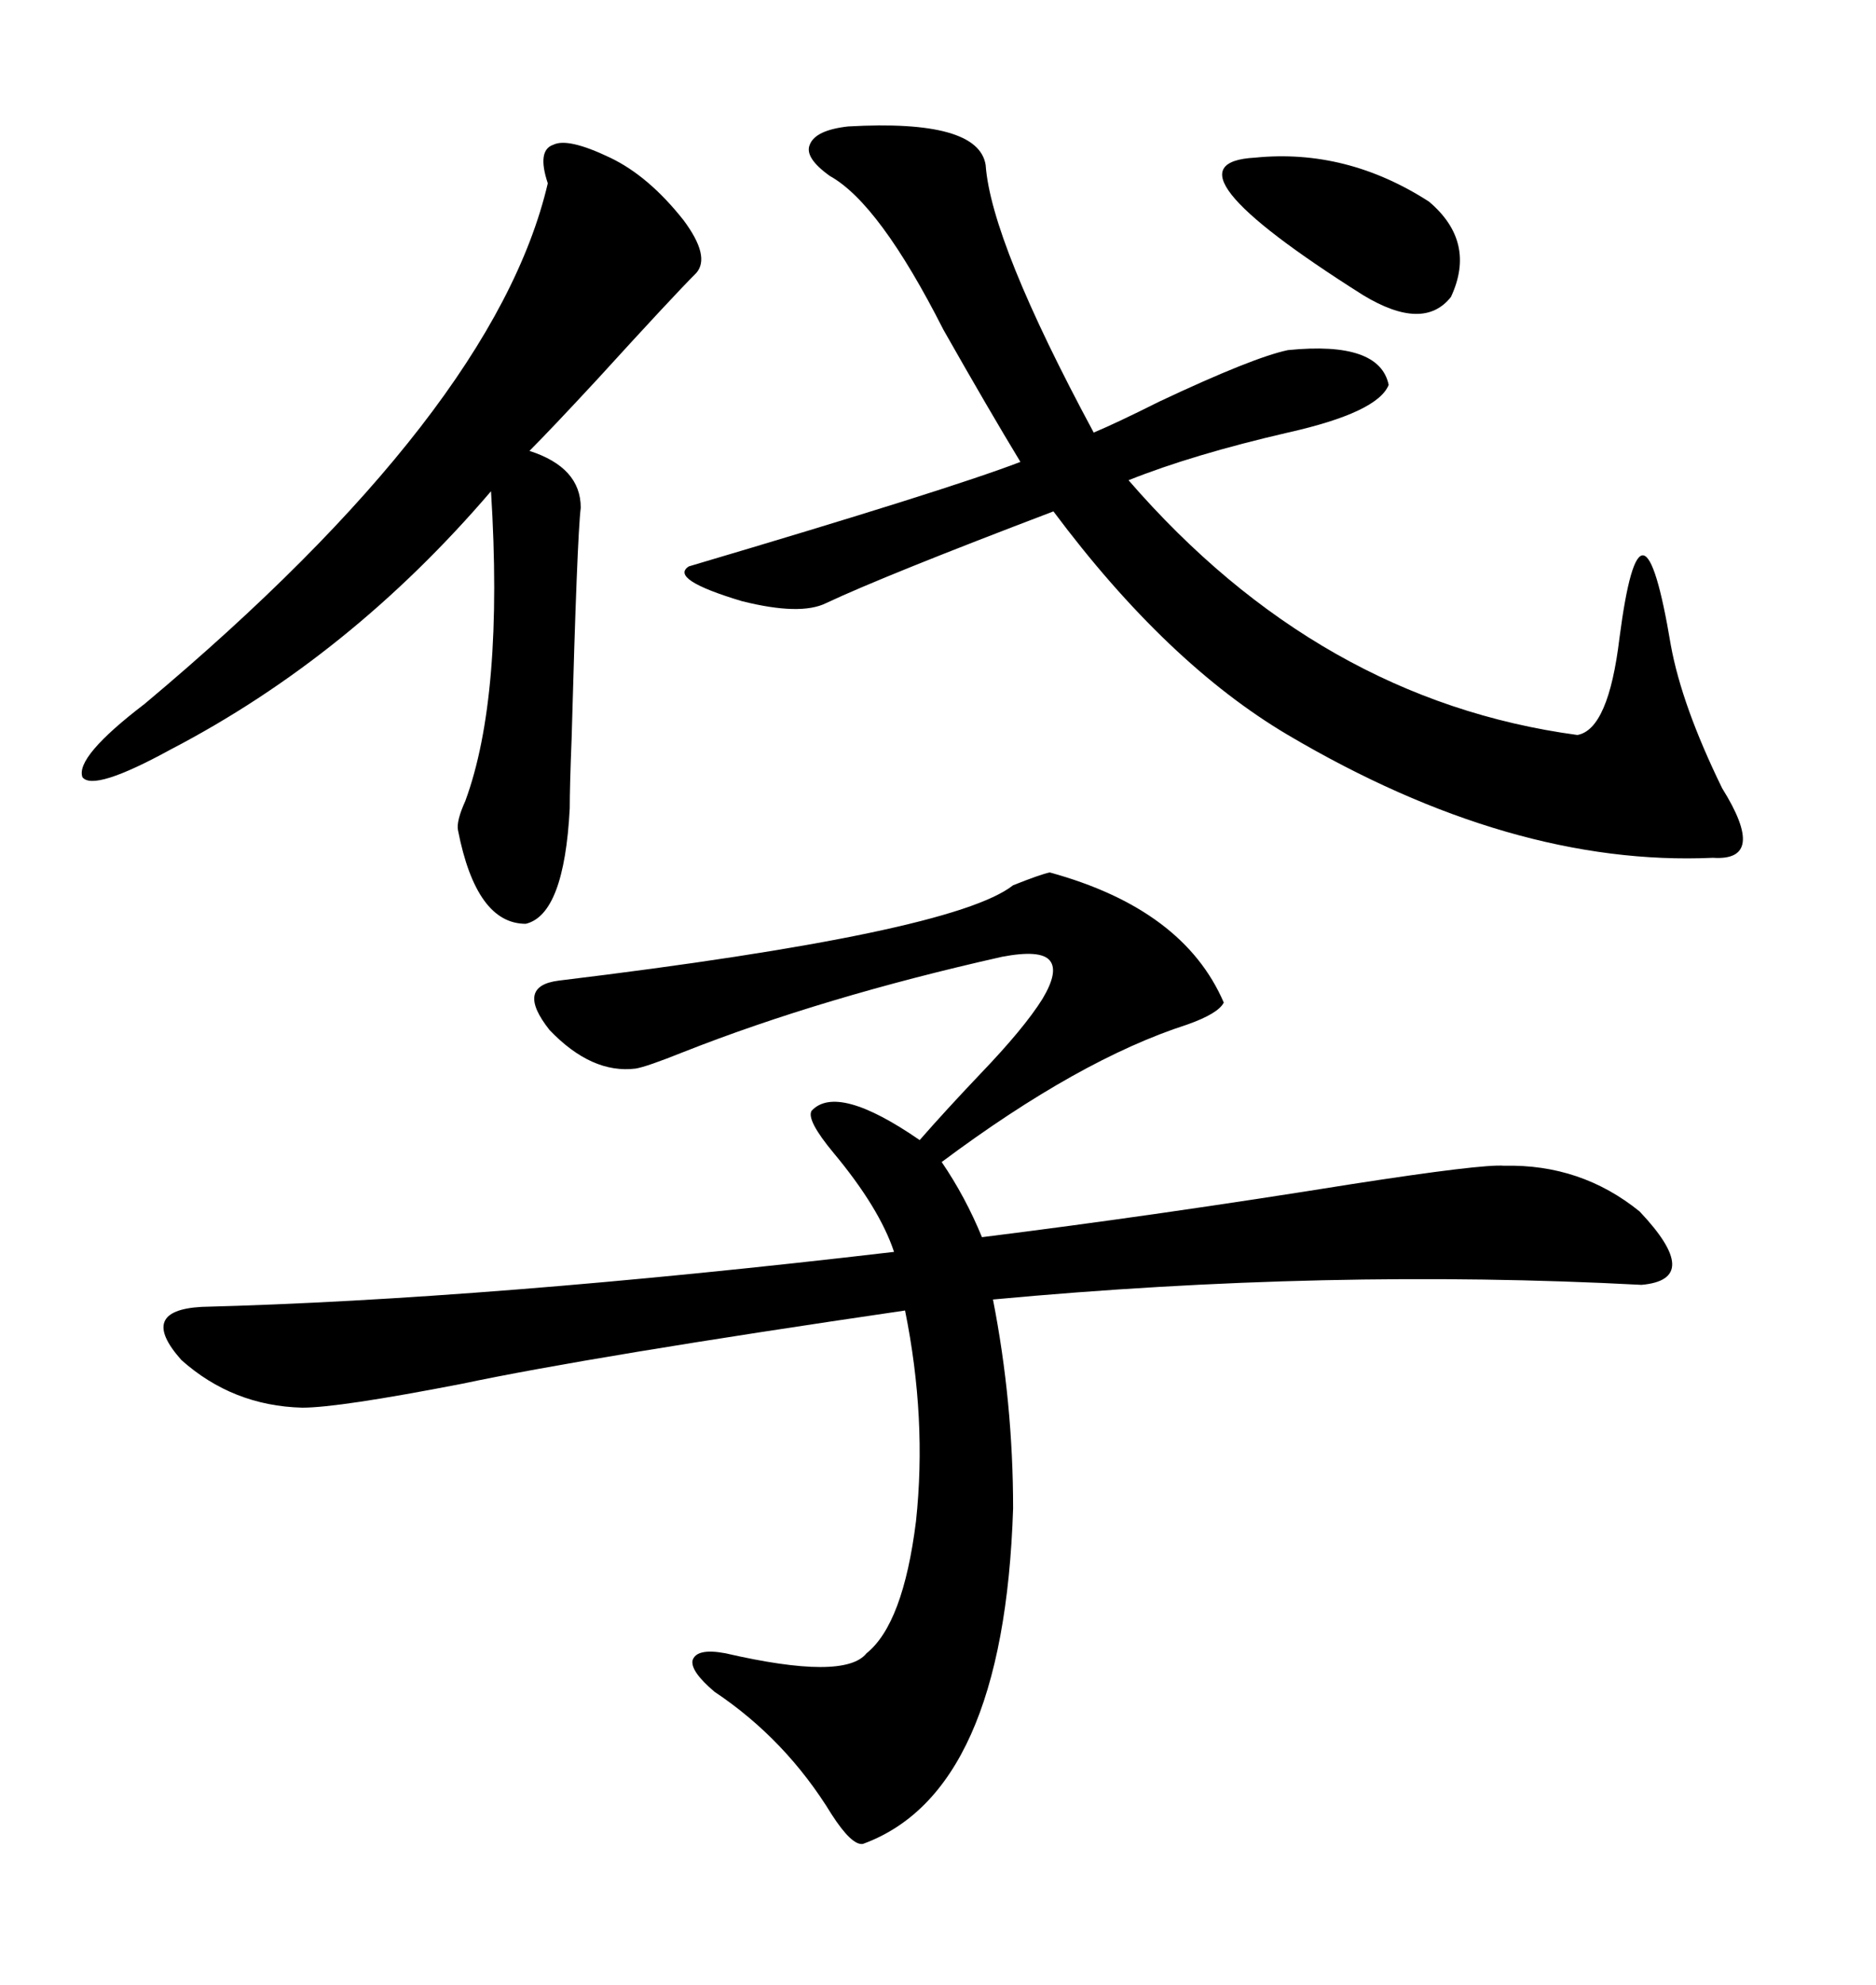 <svg xmlns="http://www.w3.org/2000/svg" xmlns:xlink="http://www.w3.org/1999/xlink" width="300" height="317.285"><path d="M167.87 139.45L167.87 139.45Q189.26 145.31 195.70 160.25L195.70 160.25Q194.82 162.01 189.84 163.77L189.84 163.77Q172.56 169.34 150.59 185.74L150.59 185.74Q154.39 191.31 157.03 197.75L157.03 197.75Q185.16 194.24 216.21 189.26L216.21 189.26Q237.01 186.04 240.53 186.33L240.53 186.33Q252.83 186.04 262.21 193.65L262.21 193.65Q272.46 204.49 262.50 205.37L262.50 205.37Q212.40 202.73 158.79 207.71L158.79 207.71Q162.01 224.12 162.01 241.11L162.01 241.11Q160.55 286.52 137.99 294.73L137.99 294.73Q136.23 295.02 133.01 290.04L133.01 290.04Q125.68 278.03 114.26 270.41L114.26 270.41Q110.45 267.19 110.74 265.43L110.74 265.43Q111.33 263.38 116.02 264.26L116.02 264.26Q135.06 268.65 138.57 264.26L138.57 264.26Q144.43 259.57 146.48 243.16L146.48 243.16Q148.24 226.76 144.73 209.47L144.73 209.47Q94.63 216.80 73.83 221.19L73.83 221.19Q54.20 225 48.34 225L48.34 225Q37.21 224.71 29.00 217.38L29.00 217.38Q21.97 209.47 32.23 208.89L32.23 208.89Q77.93 207.71 142.97 200.10L142.97 200.10Q140.63 193.07 133.30 184.28L133.30 184.28Q128.91 179.00 129.79 177.54L129.79 177.54Q133.89 173.14 147.07 182.23L147.07 182.23Q151.17 177.54 156.74 171.68L156.74 171.68Q163.77 164.36 166.70 159.67L166.70 159.67Q169.34 155.27 167.87 153.52L167.87 153.52Q166.41 151.76 160.25 152.93L160.25 152.93Q131.54 159.38 109.28 168.16L109.28 168.16Q103.42 170.51 101.66 170.80L101.66 170.80Q94.63 171.68 87.89 164.65L87.89 164.65Q82.32 157.62 89.36 156.74L89.36 156.74Q152.34 149.12 162.01 141.50L162.01 141.50Q166.41 139.75 167.87 139.45ZM135.64 20.21L135.64 20.21Q156.45 19.04 157.62 26.37L157.62 26.37Q158.50 38.67 174.90 69.14L174.90 69.14Q178.42 67.68 185.45 64.16L185.45 64.16Q200.39 57.13 205.96 55.96L205.96 55.96Q220.61 54.49 222.07 61.52L222.07 61.52Q220.31 65.92 205.96 69.14L205.96 69.14Q190.72 72.66 180.47 76.76L180.47 76.76Q210.94 111.91 252.25 117.48L252.25 117.48Q257.23 116.60 258.98 101.95L258.98 101.95Q260.74 88.48 262.79 88.77L262.79 88.77Q264.84 89.06 267.19 103.13L267.19 103.13Q268.95 112.79 275.39 125.98L275.39 125.98Q282.71 137.70 273.93 137.11L273.93 137.11Q241.70 138.57 205.96 117.48L205.96 117.48Q186.62 106.05 168.46 81.74L168.46 81.74Q141.50 91.99 132.13 96.39L132.13 96.39Q128.03 98.44 118.65 96.09L118.65 96.09Q106.93 92.58 110.16 90.53L110.16 90.53Q151.76 78.22 163.18 73.83L163.18 73.83Q158.20 65.63 150.88 52.73L150.88 52.73Q140.63 32.52 132.71 28.13L132.71 28.13Q128.61 25.20 129.49 23.14L129.49 23.14Q130.37 20.80 135.64 20.21ZM97.56 25.20L97.56 25.20Q103.71 28.13 109.28 35.16L109.28 35.16Q113.67 41.02 111.33 43.65L111.33 43.65Q107.52 47.46 95.51 60.64L95.51 60.64Q88.18 68.55 84.67 72.07L84.67 72.07Q92.87 74.71 92.87 81.15L92.87 81.15Q92.29 85.84 91.41 118.07L91.41 118.07Q91.11 125.68 91.11 129.20L91.11 129.20Q90.23 146.19 84.08 147.66L84.08 147.66Q76.17 147.66 73.24 132.71L73.24 132.71Q72.95 131.25 74.41 128.03L74.41 128.03Q80.57 111.33 78.52 78.52L78.52 78.52Q55.96 104.88 27.25 119.82L27.25 119.82Q14.94 126.56 13.18 124.22L13.18 124.22Q12.01 121.00 23.14 112.50L23.14 112.50Q79.10 65.63 87.60 29.30L87.60 29.30Q85.84 24.02 88.48 23.14L88.48 23.14Q90.82 21.97 97.56 25.20ZM200.68 25.20L200.68 25.20Q215.33 23.73 228.52 32.23L228.52 32.23Q236.13 38.67 232.03 47.46L232.03 47.46Q227.64 53.03 217.97 47.17L217.97 47.17Q184.57 26.07 200.68 25.20Z"/></svg>
